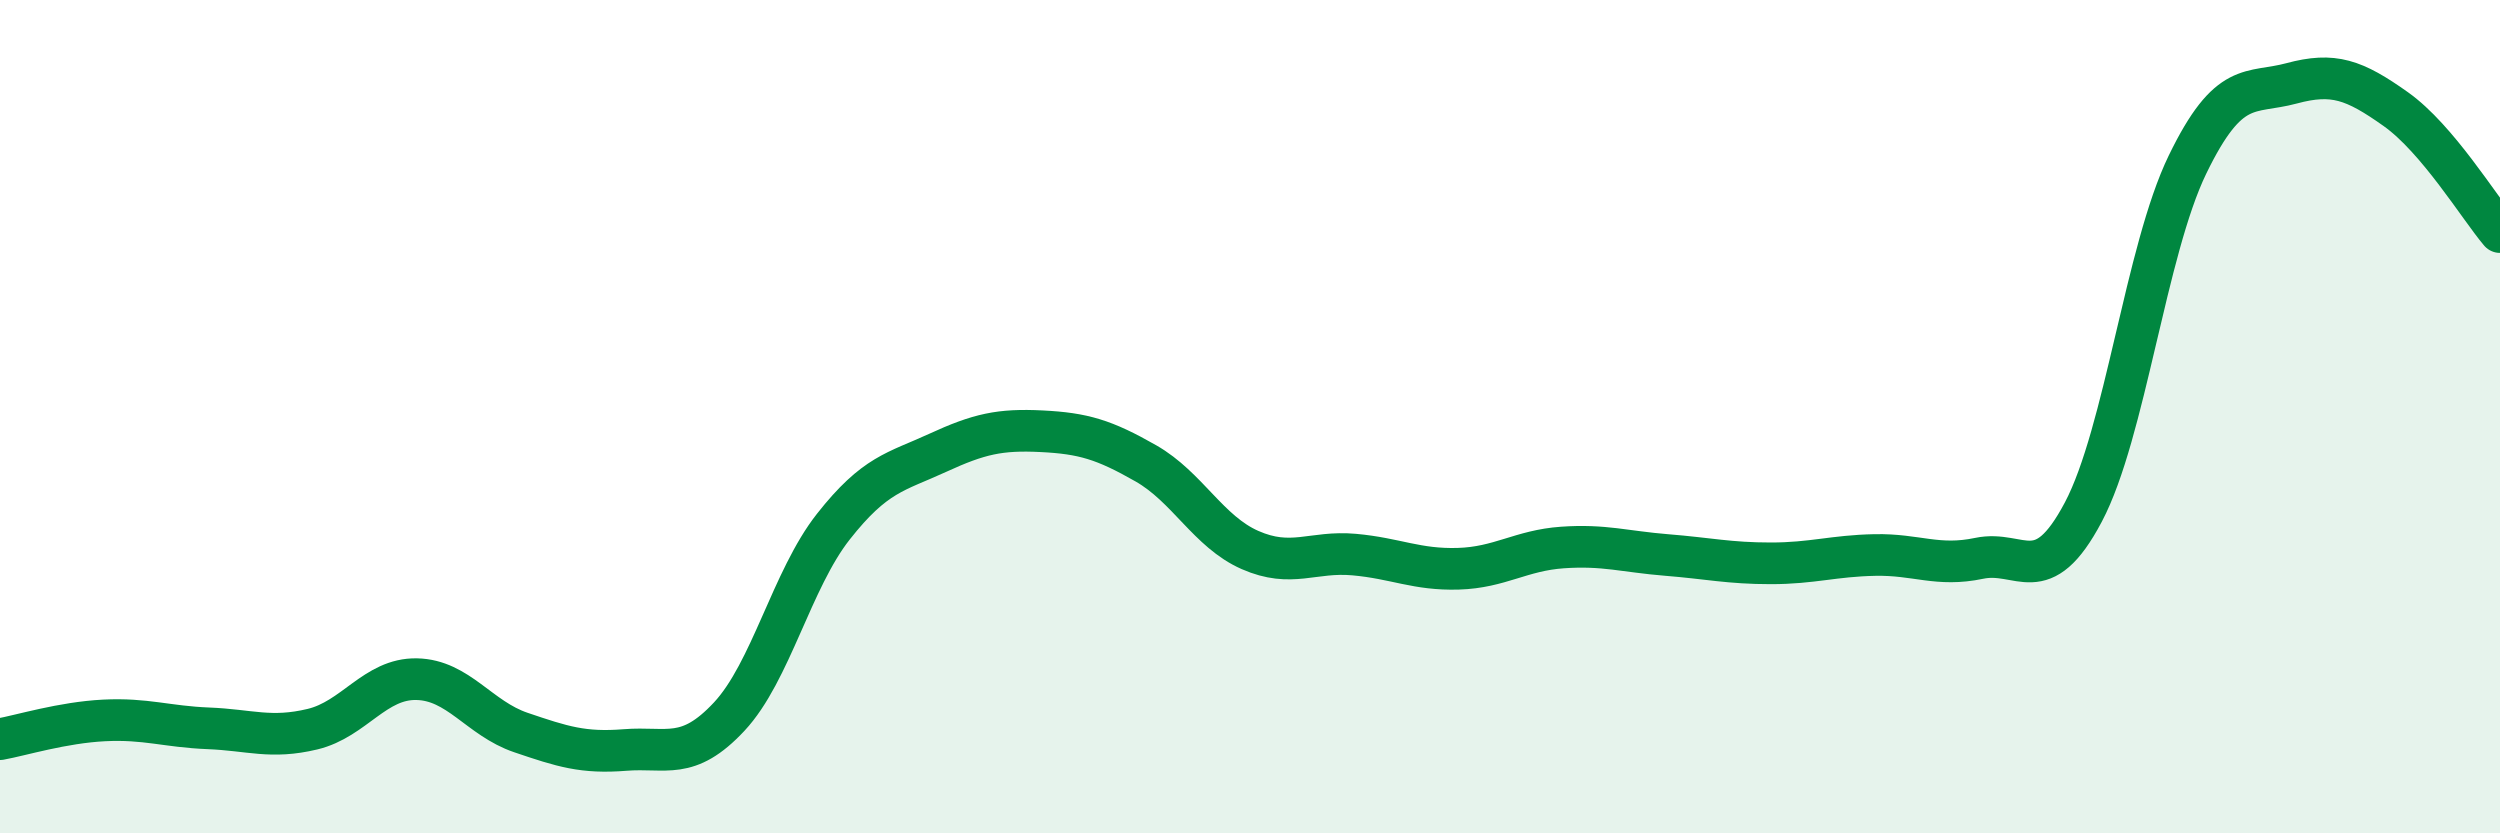 
    <svg width="60" height="20" viewBox="0 0 60 20" xmlns="http://www.w3.org/2000/svg">
      <path
        d="M 0,17.74 C 0.5,17.65 1.5,17.34 2.5,17.29 C 3.5,17.24 4,17.44 5,17.48 C 6,17.52 6.5,17.74 7.5,17.5 C 8.5,17.26 9,16.28 10,16.3 C 11,16.32 11.5,17.24 12.5,17.58 C 13.5,17.92 14,18.08 15,18 C 16,17.92 16.5,18.27 17.5,17.2 C 18.5,16.13 19,13.91 20,12.64 C 21,11.37 21.5,11.33 22.5,10.87 C 23.5,10.41 24,10.3 25,10.35 C 26,10.4 26.5,10.55 27.5,11.12 C 28.5,11.69 29,12.76 30,13.2 C 31,13.64 31.5,13.22 32.5,13.31 C 33.5,13.4 34,13.68 35,13.65 C 36,13.62 36.5,13.21 37.5,13.14 C 38.5,13.07 39,13.24 40,13.32 C 41,13.4 41.5,13.52 42.5,13.52 C 43.5,13.52 44,13.34 45,13.32 C 46,13.3 46.5,13.61 47.5,13.4 C 48.5,13.19 49,14.18 50,12.29 C 51,10.4 51.5,6.01 52.5,3.95 C 53.5,1.89 54,2.27 55,2 C 56,1.73 56.5,1.91 57.5,2.62 C 58.5,3.33 59.5,4.98 60,5.57L60 20L0 20Z"
        fill="#008740"
        opacity="0.1"
        stroke-linecap="round"
        stroke-linejoin="round"
      />
      <path
        d="M 0,17.74 C 0.5,17.65 1.5,17.34 2.5,17.29 C 3.5,17.24 4,17.44 5,17.48 C 6,17.52 6.5,17.74 7.5,17.5 C 8.5,17.26 9,16.28 10,16.3 C 11,16.32 11.5,17.24 12.5,17.58 C 13.5,17.92 14,18.08 15,18 C 16,17.92 16.5,18.27 17.5,17.2 C 18.5,16.13 19,13.91 20,12.64 C 21,11.37 21.5,11.33 22.5,10.87 C 23.5,10.41 24,10.3 25,10.35 C 26,10.4 26.5,10.55 27.5,11.12 C 28.5,11.69 29,12.76 30,13.2 C 31,13.64 31.5,13.22 32.5,13.31 C 33.5,13.4 34,13.68 35,13.65 C 36,13.62 36.5,13.21 37.5,13.14 C 38.5,13.07 39,13.24 40,13.32 C 41,13.4 41.5,13.52 42.5,13.52 C 43.5,13.52 44,13.34 45,13.32 C 46,13.3 46.5,13.61 47.5,13.4 C 48.5,13.19 49,14.18 50,12.29 C 51,10.4 51.5,6.01 52.5,3.95 C 53.5,1.89 54,2.27 55,2 C 56,1.73 56.5,1.91 57.5,2.62 C 58.5,3.33 59.5,4.98 60,5.57"
        stroke="#008740"
        stroke-width="1"
        fill="none"
        stroke-linecap="round"
        stroke-linejoin="round"
      />
    </svg>
  